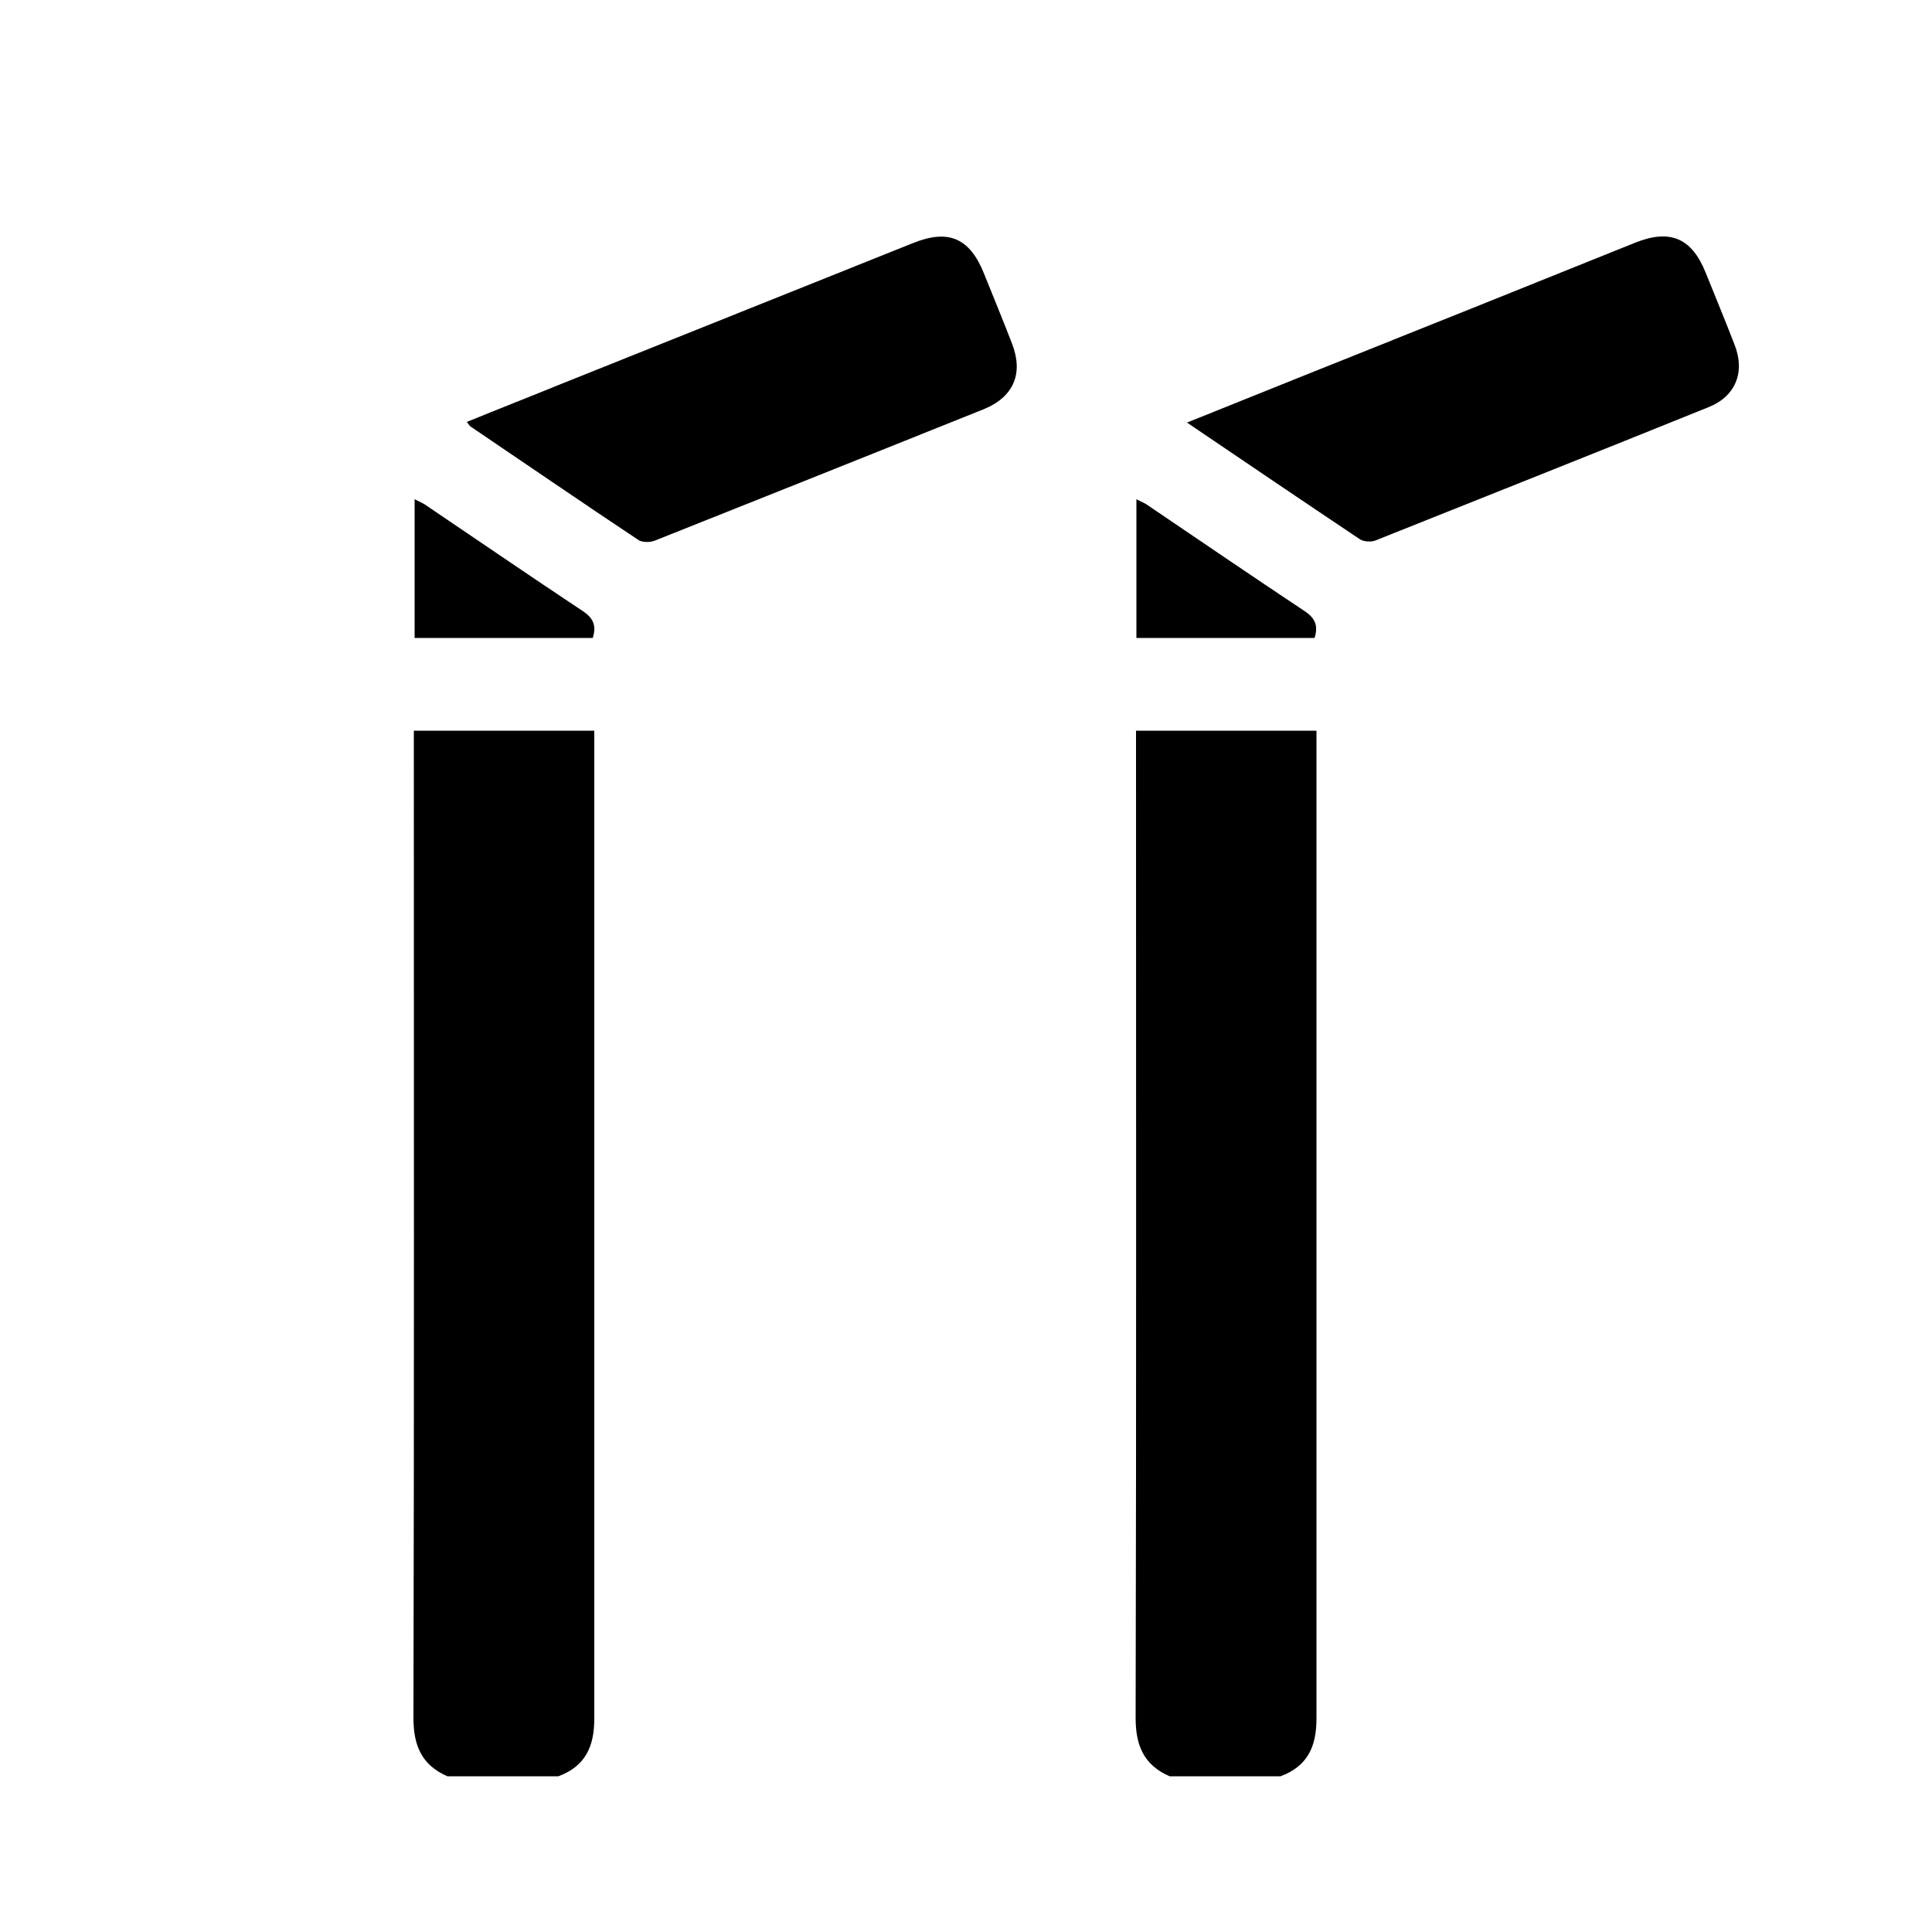 <?xml version="1.0" encoding="UTF-8"?> <svg xmlns="http://www.w3.org/2000/svg" id="Ebene_1" data-name="Ebene 1" viewBox="0 0 50 50"><path d="m11.58,45.97c-.67-.29-.88-.8-.88-1.51.02-8.35.01-16.71.01-25.06,0-.15,0-.31,0-.49h4.67v.47c0,8.37,0,16.74,0,25.1,0,.72-.23,1.23-.93,1.49h-2.88Z"></path><path d="m30.27,45.97c-.67-.29-.88-.8-.88-1.51.02-8.35.01-16.71.01-25.06v-.49h4.67c0,.17,0,.32,0,.47,0,8.37,0,16.74,0,25.1,0,.72-.23,1.23-.93,1.49h-2.88Z"></path><path d="m12.08,10.92c.83-.34,1.65-.66,2.46-.99,3.03-1.21,6.06-2.43,9.09-3.64.92-.37,1.47-.13,1.84.8.24.6.49,1.2.72,1.8.3.77.05,1.38-.73,1.7-2.84,1.14-5.67,2.27-8.51,3.4-.12.05-.32.05-.42-.01-1.46-.97-2.9-1.96-4.35-2.94-.03-.02-.04-.05-.09-.11Z"></path><path d="m30.71,10.94c1.07-.43,2.06-.83,3.06-1.23,2.85-1.14,5.7-2.28,8.55-3.43.9-.36,1.46-.12,1.82.77.25.62.51,1.25.75,1.87.28.71.03,1.34-.68,1.62-2.87,1.16-5.74,2.3-8.62,3.45-.11.04-.29.03-.39-.03-1.48-.99-2.94-1.98-4.49-3.03Z"></path><path d="m10.73,16.52v-3.6c.11.06.2.09.27.14,1.36.92,2.72,1.85,4.09,2.76.27.18.35.38.25.69h-4.61Z"></path><path d="m29.41,16.52v-3.6c.11.06.2.09.27.14,1.36.92,2.72,1.85,4.09,2.76.27.18.35.38.25.69h-4.61Z"></path></svg> 
